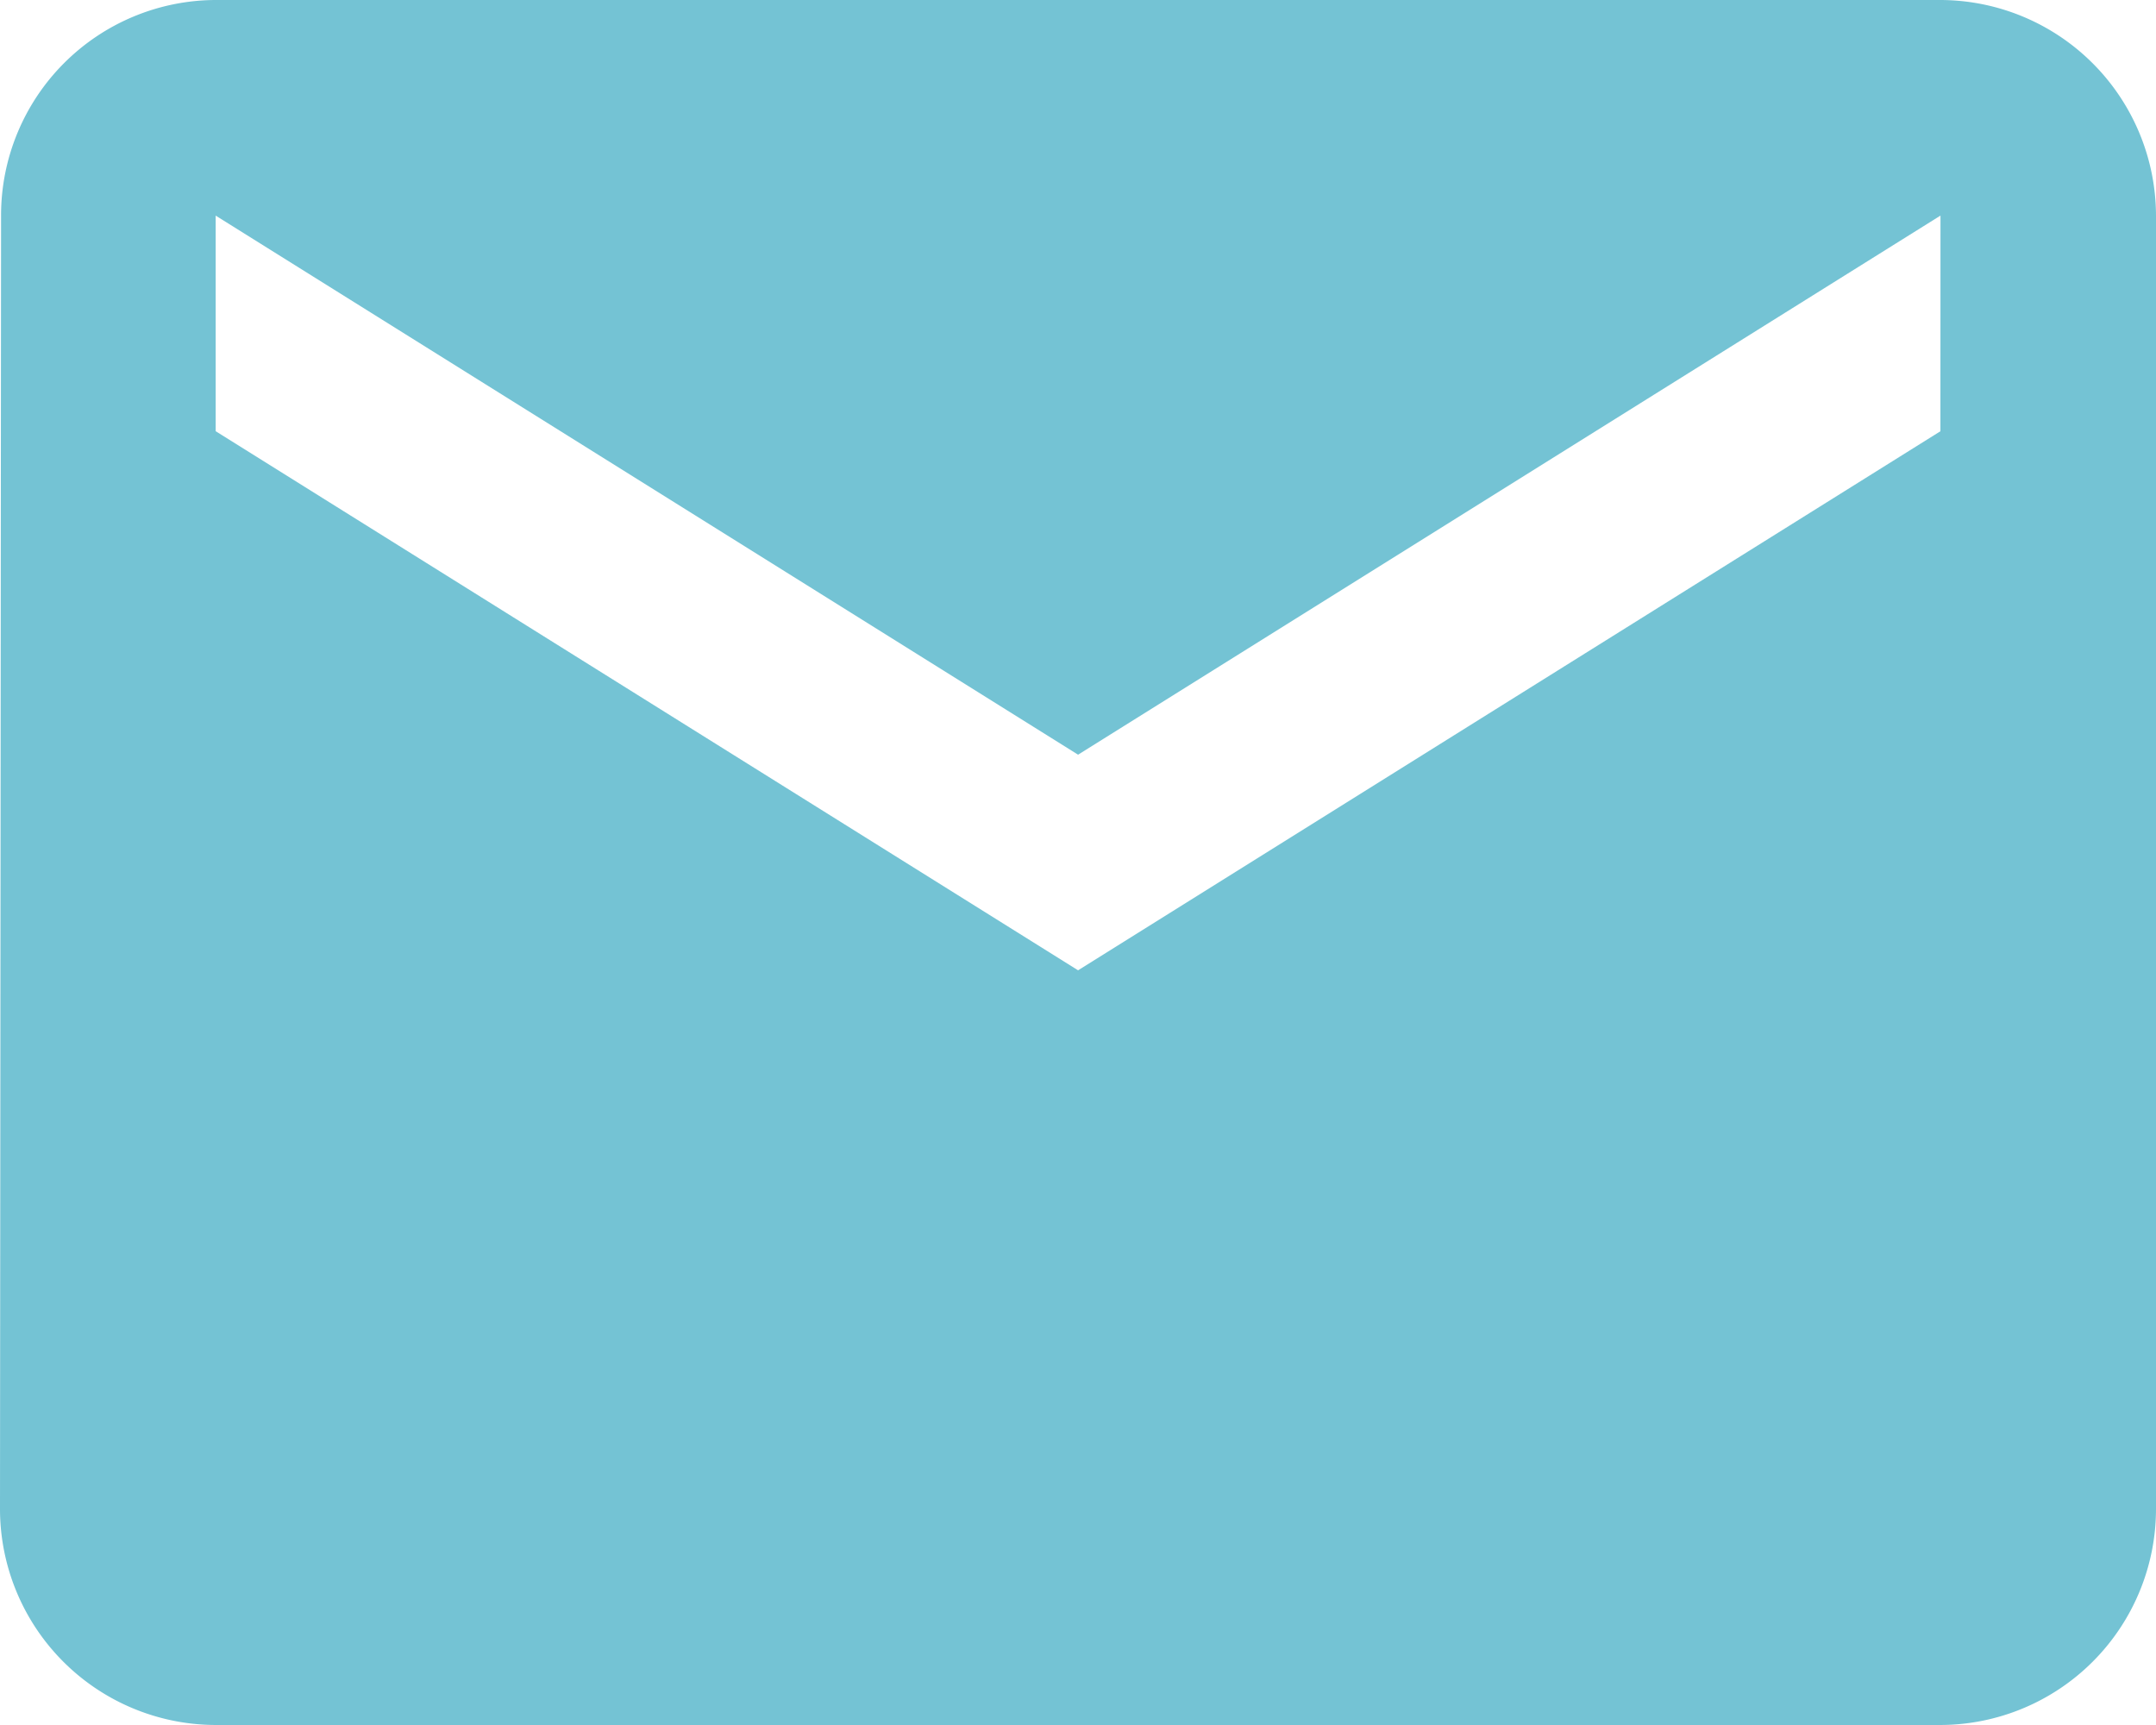<svg xmlns="http://www.w3.org/2000/svg" width="82.794" height="66.235" viewBox="0 0 82.794 66.235">
  <path id="_10-Contactu-SVG-04" data-name="10-Contactu-SVG-04" d="M77.515,6H11.279a8.268,8.268,0,0,0-8.238,8.279L3,63.956a8.3,8.3,0,0,0,8.279,8.279H77.515a8.3,8.3,0,0,0,8.279-8.279V14.279A8.3,8.3,0,0,0,77.515,6Zm0,16.559L44.4,43.257l-33.118-20.7V14.279L44.4,34.978l33.118-20.7Z" transform="translate(-3 -6)" fill="#74c3d4"/>
</svg>
